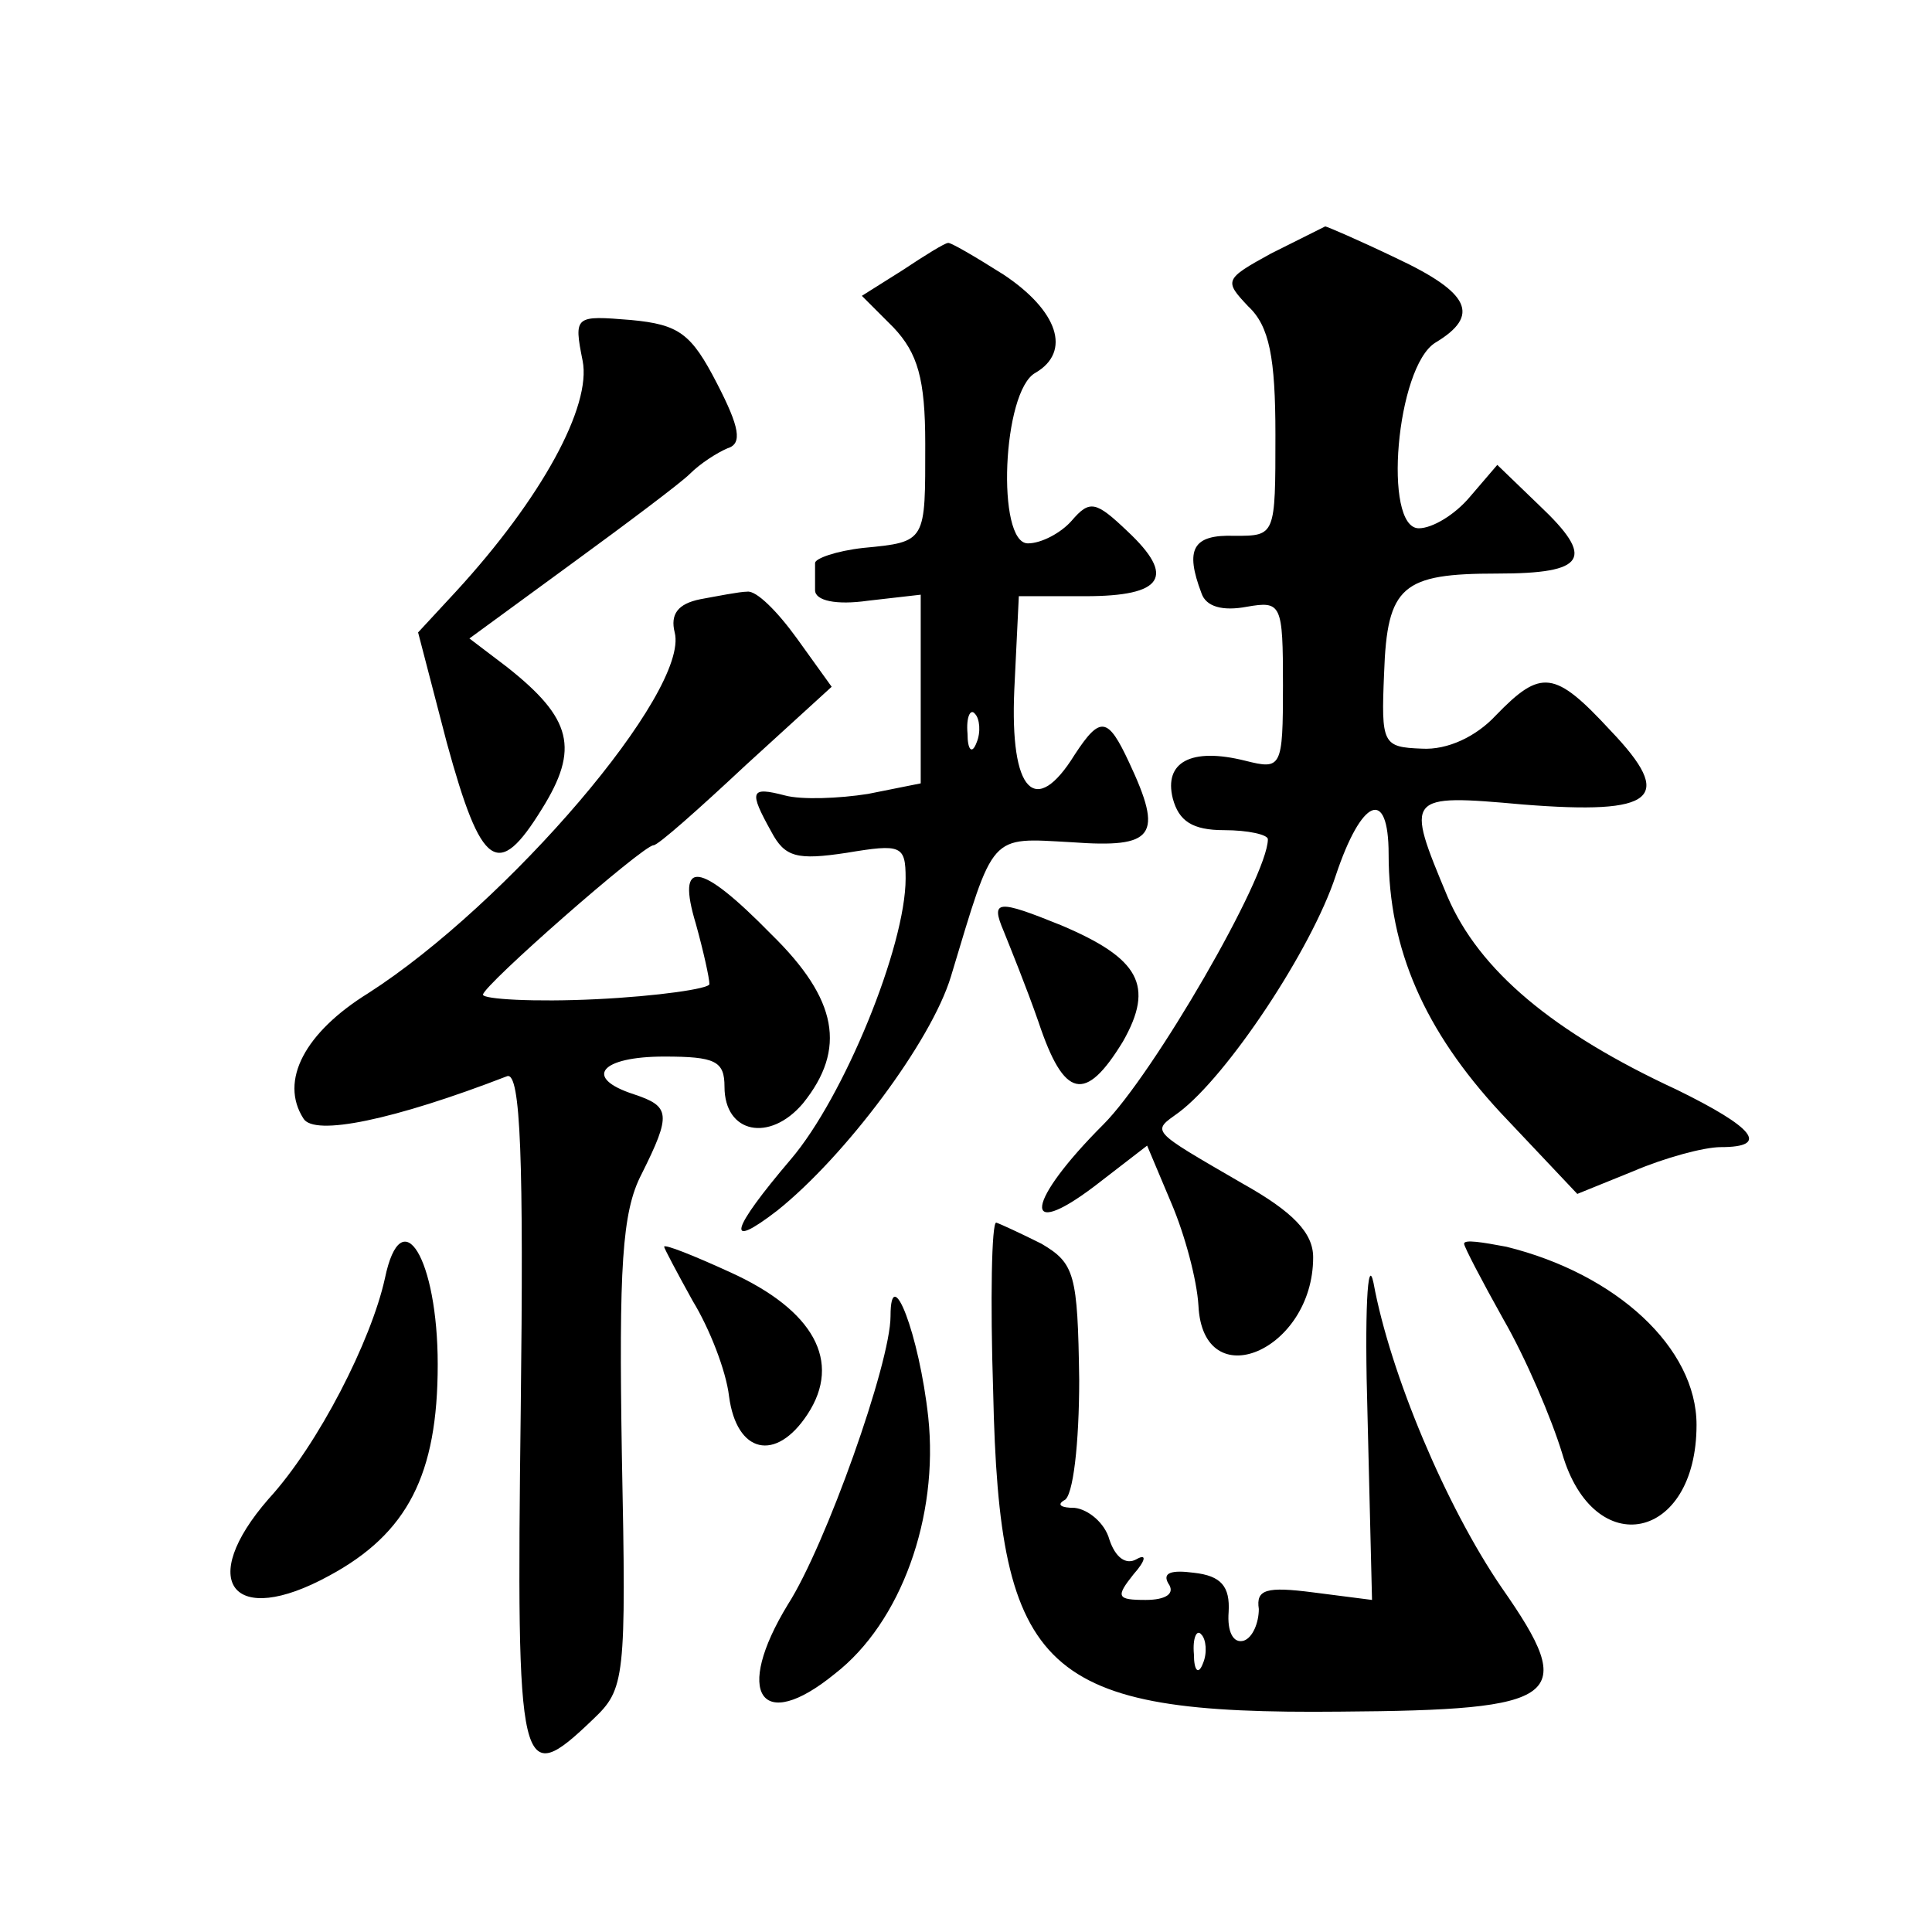 <?xml version="1.0" standalone="no"?>
<!DOCTYPE svg PUBLIC "-//W3C//DTD SVG 20010904//EN"
 "http://www.w3.org/TR/2001/REC-SVG-20010904/DTD/svg10.dtd">
<svg version="1.0" xmlns="http://www.w3.org/2000/svg"
 width="128pt" height="128pt" viewBox="0 0 128 128"
 preserveAspectRatio="xMidYMid meet">
<g transform="translate(0,128) scale(0.1,-0.1)"
fill="#0" stroke="none">
<path d="M842 1112 c-31 -17 -31 -18 -15 -35 14 -13 18 -34 18 -85 0 -67 0 -67
-27 -67 -28 1 -33 -9 -22 -38 3 -9 14 -12 30 -9 23 4 24 2 24 -52 0 -55 -1 -56
-25 -50 -36 9 -54 -1 -48 -25 4 -15 13 -21 34 -21 16 0 29 -3 29 -6 0 -25 -76 -156
-109 -189 -51 -51 -55 -78 -6 -41 l35 27 16 -38 c9 -21 17 -51 18 -68 3 -61 76
-30 76 32 0 16 -13 30 -47 49 -62 36 -60 34 -42 47 32 24 88 108 104 157 17 51
35 59 35 14 0 -63 24 -117 74 -171 l51 -54 37 15 c21 9 47 16 58 16 33 0 22 13
-29 38 -82 38 -131 79 -152 128 -28 67 -28 68 50 61 88 -7 101 4 58 49 -37 40 -46
41 -76 10 -13 -14 -32 -23 -49 -22 -26 1 -27 3 -25 50 2 58 12 66 75 66 59 0 65
10 28 45 l-28 27 -18 -21 c-10 -12 -25 -21 -34 -21 -24 0 -15 107 11 123 30 18
23 33 -26 56 -25 12 -46 21 -47 21 -2 -1 -18 -9 -36 -18z M598 1101 l-27 -17 21
-21 c16 -17 21 -34 21 -77 0 -65 1 -65 -41 -69 -18 -2 -32 -7 -32 -10 0 -4 0 -12
0 -18 0 -7 14 -10 35 -7 l35 4 0 -63 0 -62 -35 -7 c-19 -3 -44 -4 -55 -1 -23 6
-24 3 -9 -24 9 -17 17 -19 50 -14 36 6 39 5 39 -17 0 -45 -41 -145 -76 -186 -40
-47 -44 -61 -9 -34 45 36 102 112 115 155 29 96 25 92 80 89 55 -4 61 4 38 53 -14
30 -19 31 -36 5 -26 -42 -43 -25 -40 43 l3 62 44 0 c52 0 60 13 28 43 -21 20 -25
21 -37 7 -7 -8 -20 -15 -29 -15 -21 0 -17 101 5 113 24 14 15 41 -21 65 -19 12
-36 22 -37 21 -2 0 -15 -8 -30 -18z m49 -313 c-3 -8 -6 -5 -6 6 -1 11 2 17 5 13
3 -3 4 -12 1 -19z M386 1041 c6 -30 -27 -91 -84 -153 l-25 -27 19 -73 c23 -84 34
-91 63 -44 25 40 20 60 -23 94 l-25 19 67 49 c37 27 73 54 79 60 7 7 18 14 25 17
10 3 8 14 -7 43 -17 33 -25 39 -57 42 -37 3 -38 3 -32 -27z M464 883 c-15 -3 -20
-10 -17 -22 10 -39 -111 -180 -203 -239 -42 -26 -59 -58 -43 -83 7 -12 60 -1 135
28 9 3 11 -56 9 -221 -3 -244 -1 -252 48 -205 21 20 22 26 19 175 -2 124 0 161
13 186 20 40 19 45 -5 53 -34 11 -22 25 20 25 34 0 40 -3 40 -20 0 -31 30 -37 52
-11 29 36 23 69 -21 112 -48 49 -63 50 -50 7 5 -18 9 -36 9 -40 0 -3 -34 -8 -75
-10 -41 -2 -75 0 -75 3 0 6 106 99 113 99 3 0 30 24 61 53 l57 52 -23 32 c-13 18
-27 32 -33 31 -5 0 -20 -3 -31 -5z M665 663 c4 -10 15 -37 23 -60 17 -51 31 -54
56 -13 21 37 11 55 -41 77 -42 17 -47 17 -38 -4z M658 358 c4 -187 33 -214 230
-212 147 1 158 9 107 82 -37 54 -74 142 -85 202 -4 19 -6 -20 -4 -87 l3 -123 -39
5 c-31 4 -38 2 -36 -11 0 -9 -4 -19 -10 -21 -7 -2 -11 6 -10 19 1 17 -5 24 -23
26 -15 2 -21 0 -17 -7 5 -7 -2 -11 -15 -11 -19 0 -20 2 -8 17 8 9 9 14 2 10 -7
-4 -14 1 -18 13 -3 11 -14 20 -23 21 -9 0 -12 2 -7 5 6 2 10 38 10 80 -1 70 -3
77 -25 90 -14 7 -27 13 -30 14 -3 0 -4 -51 -2 -112z m139 -180 c-3 -8 -6 -5 -6
6 -1 11 2 17 5 13 3 -3 4 -12 1 -19z M255 433 c-9 -41 -44 -110 -77 -146 -48 -55
-24 -86 40 -51 52 28 72 67 72 140 0 70 -24 110 -35 57z M440 454 c0 -1 9 -18 19
-36 11 -18 22 -46 24 -63 5 -38 31 -44 52 -12 23 35 4 69 -51 94 -24 11 -44 19
-44 17z M970 456 c0 -2 12 -25 26 -50 15 -26 32 -66 39 -89 21 -72 89 -58 89 19
0 51 -53 100 -126 118 -16 3 -28 5 -28 2z M590 408 c0 -31 -43 -152 -68 -191 -36
-59 -18 -86 31 -46 44 34 69 104 62 170 -6 55 -25 104 -25 67z"/>
</g>
</svg>
